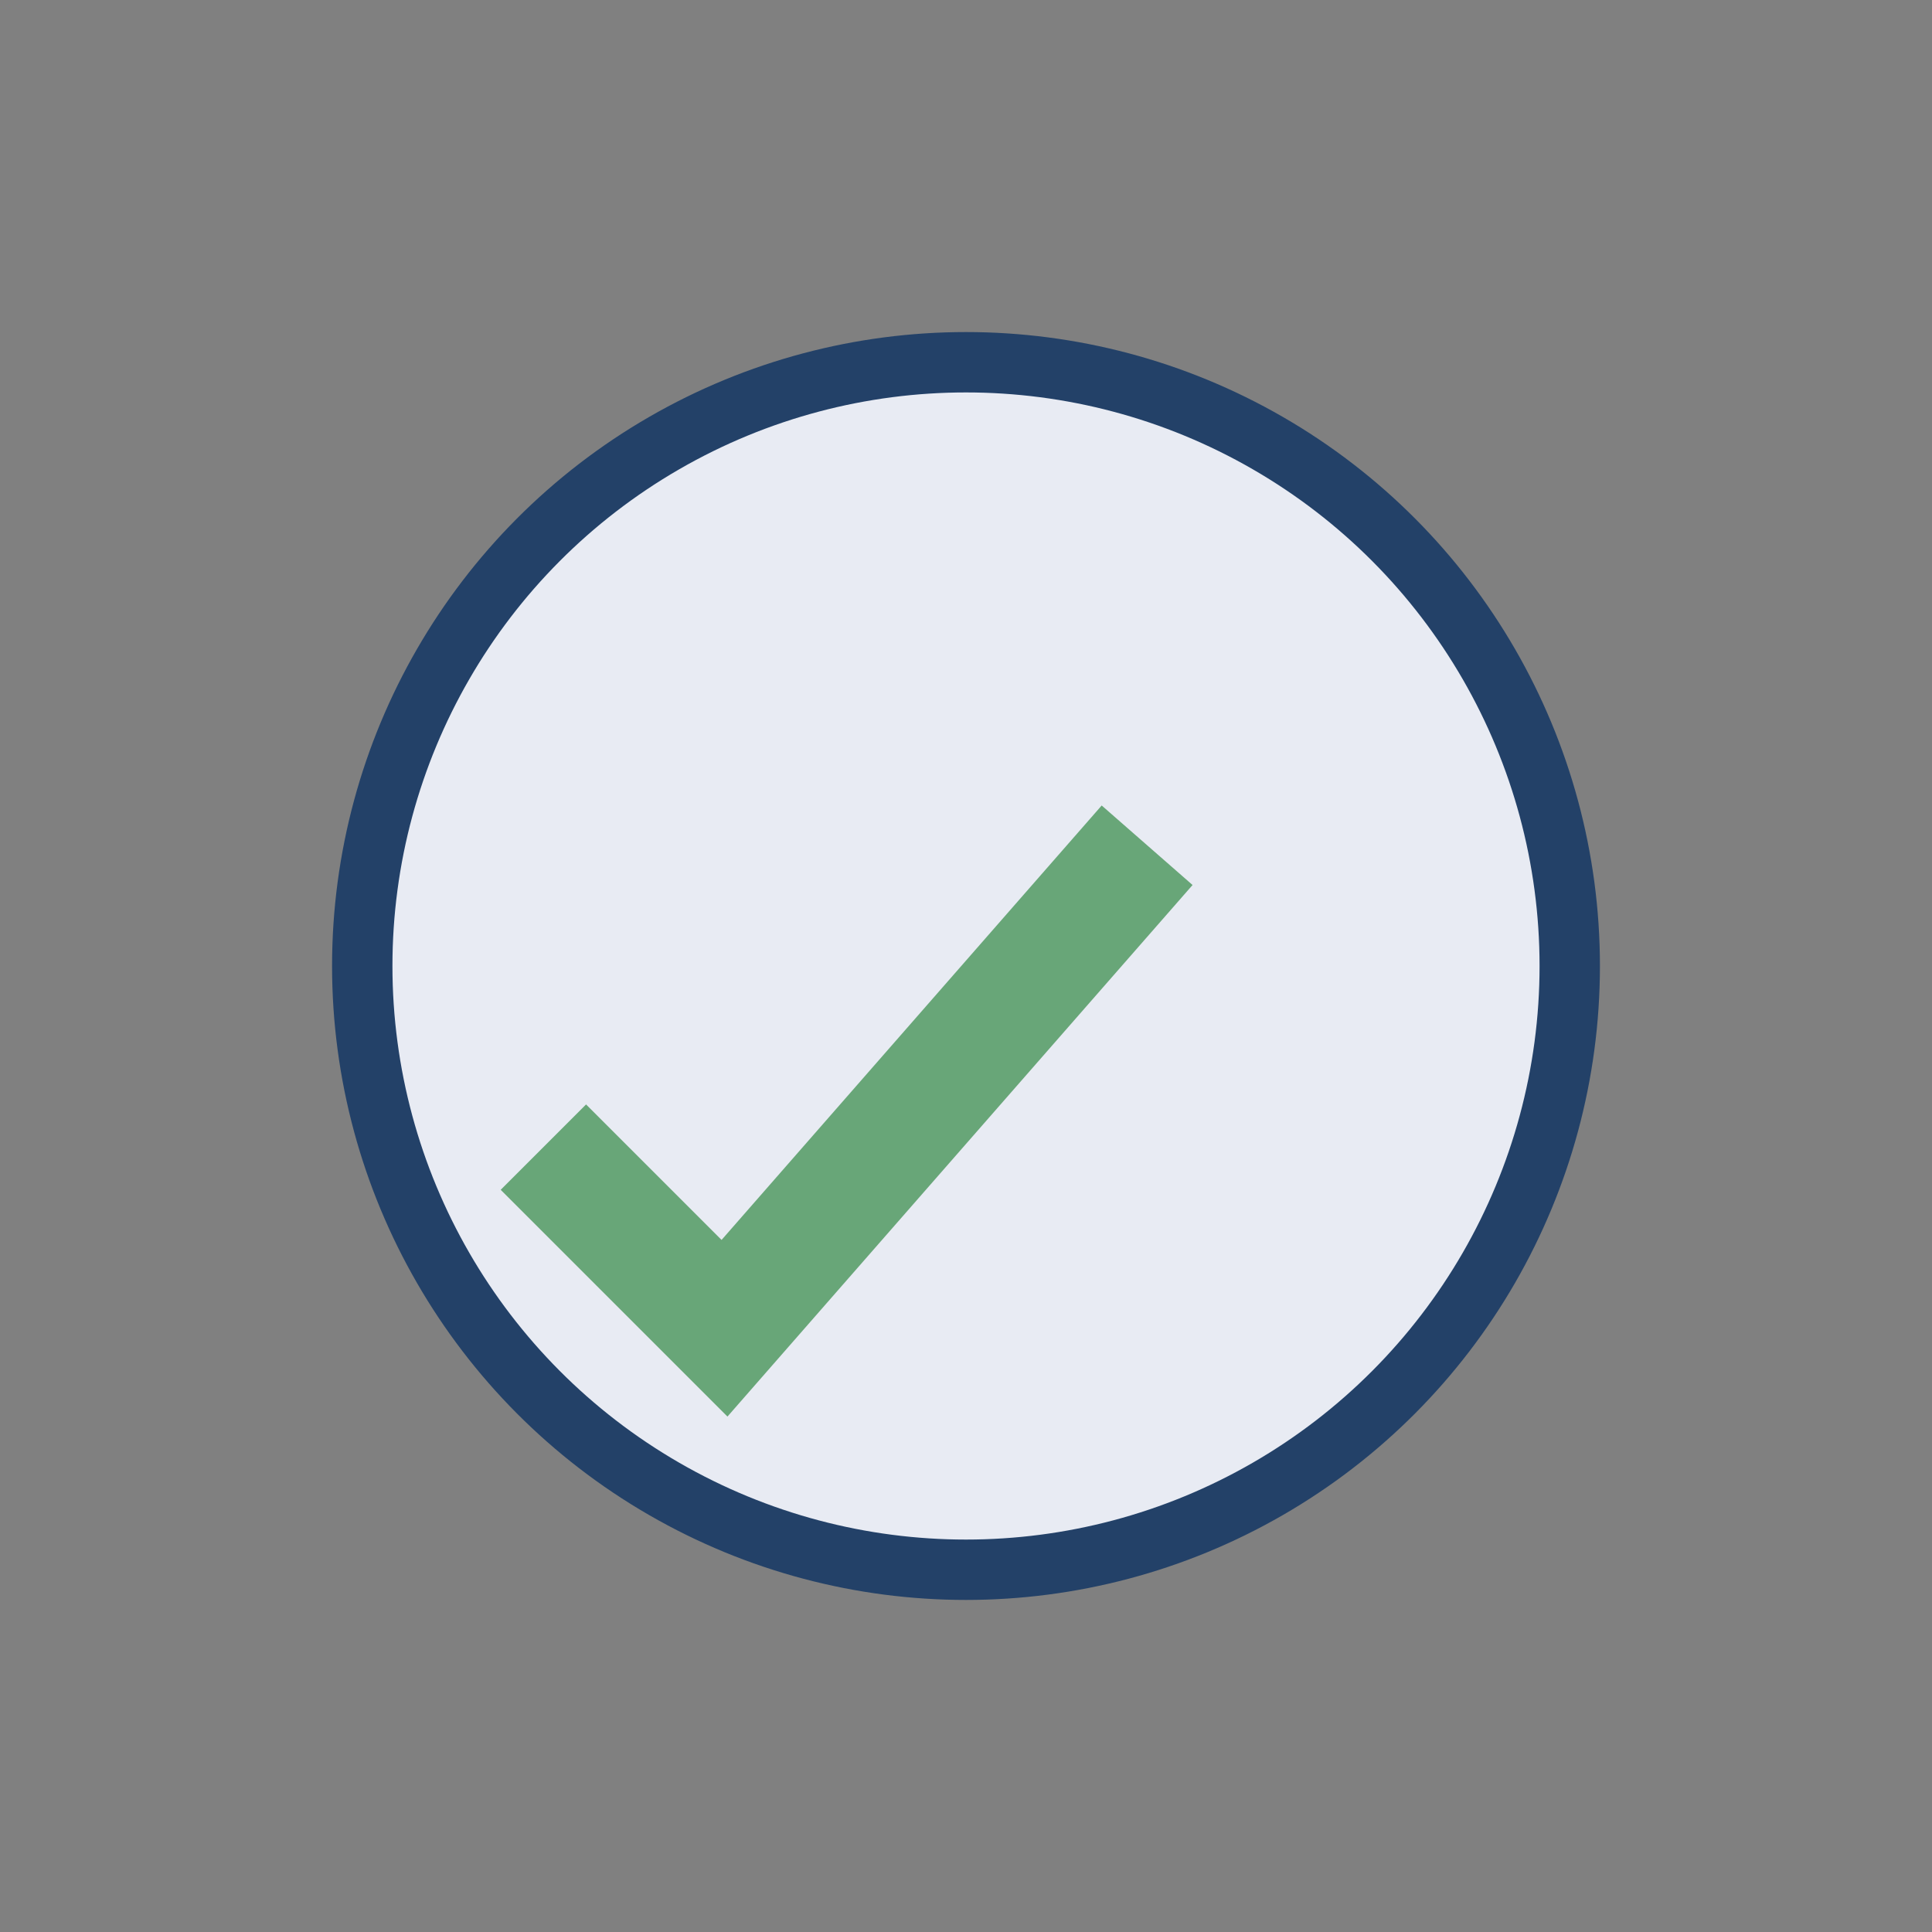 <?xml version="1.0" encoding="UTF-8"?>
<svg xmlns="http://www.w3.org/2000/svg" width="32" height="32" viewBox="0 0 32 32"><rect x="0" y="0" width="32" height="32" fill="#808080" stroke="none"/><circle cx="16" cy="16" r="10" fill="#E8EBF3" stroke="#234168"/><path d="M9 19l3 3 7-8" stroke="#68A678" stroke-width="2" fill="none"/></svg>